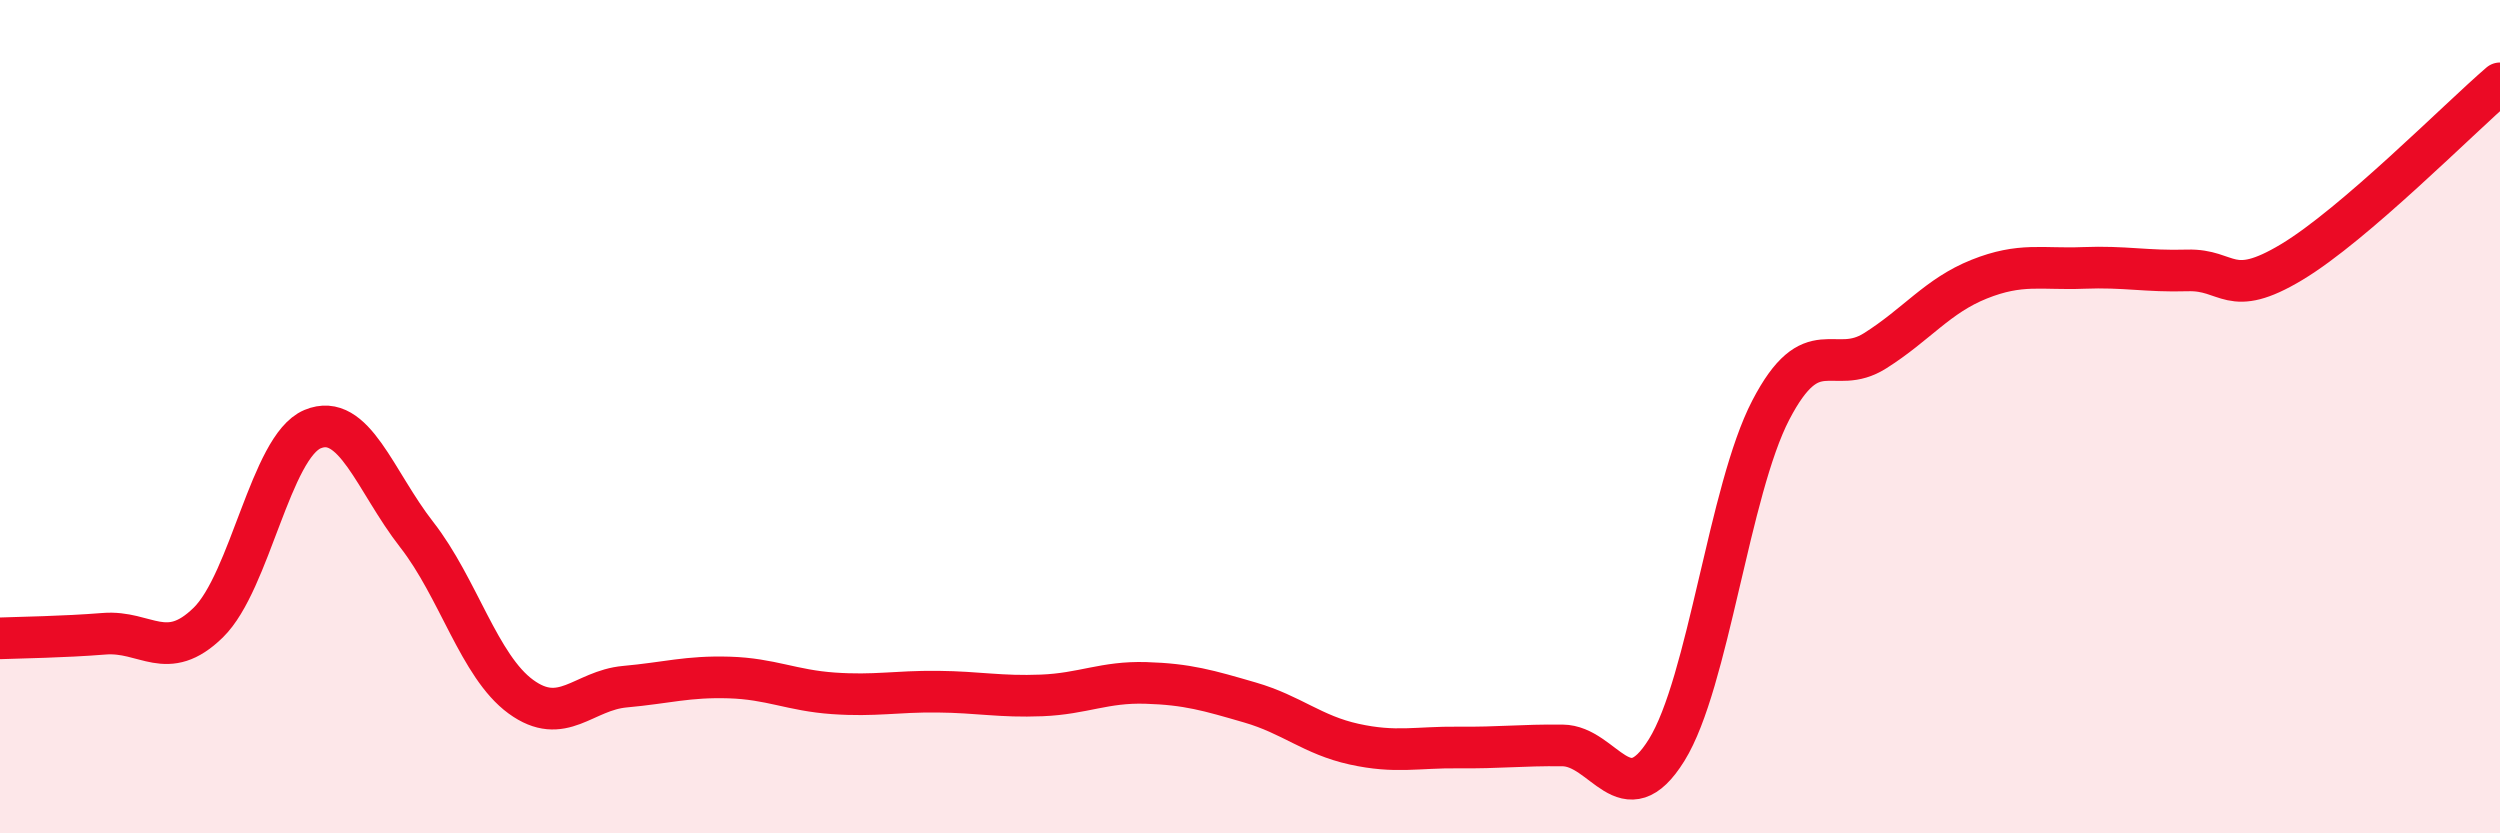 
    <svg width="60" height="20" viewBox="0 0 60 20" xmlns="http://www.w3.org/2000/svg">
      <path
        d="M 0,15.32 C 0.5,15.3 1.5,15.29 2.5,15.21 C 3.5,15.13 4,15.92 5,14.94 C 6,13.96 6.5,10.72 7.5,10.3 C 8.5,9.88 9,11.55 10,12.83 C 11,14.11 11.5,15.99 12.5,16.72 C 13.5,17.45 14,16.57 15,16.48 C 16,16.39 16.5,16.23 17.5,16.26 C 18.5,16.29 19,16.57 20,16.64 C 21,16.71 21.5,16.59 22.5,16.6 C 23.5,16.61 24,16.73 25,16.69 C 26,16.65 26.5,16.36 27.5,16.39 C 28.5,16.42 29,16.57 30,16.86 C 31,17.15 31.5,17.64 32.5,17.86 C 33.5,18.08 34,17.93 35,17.94 C 36,17.95 36.5,17.88 37.5,17.89 C 38.5,17.9 39,19.61 40,18 C 41,16.39 41.5,11.76 42.5,9.84 C 43.5,7.92 44,9.05 45,8.42 C 46,7.79 46.5,7.1 47.5,6.7 C 48.5,6.3 49,6.47 50,6.43 C 51,6.39 51.5,6.52 52.5,6.49 C 53.5,6.46 53.5,7.19 55,6.29 C 56.5,5.39 59,2.86 60,2L60 20L0 20Z"
        fill="#EB0A25"
        opacity="0.1"
        stroke-linecap="round"
        stroke-linejoin="round"
      />
      <path
        d="M 0,15.32 C 0.5,15.3 1.5,15.29 2.5,15.21 C 3.5,15.13 4,15.92 5,14.94 C 6,13.96 6.5,10.72 7.5,10.3 C 8.5,9.88 9,11.55 10,12.83 C 11,14.11 11.5,15.99 12.5,16.72 C 13.5,17.45 14,16.57 15,16.48 C 16,16.39 16.5,16.23 17.5,16.26 C 18.5,16.29 19,16.57 20,16.64 C 21,16.71 21.5,16.59 22.5,16.6 C 23.5,16.61 24,16.73 25,16.69 C 26,16.65 26.5,16.36 27.5,16.39 C 28.5,16.42 29,16.57 30,16.86 C 31,17.15 31.5,17.64 32.5,17.86 C 33.5,18.08 34,17.93 35,17.94 C 36,17.95 36.5,17.88 37.5,17.89 C 38.5,17.9 39,19.61 40,18 C 41,16.39 41.5,11.76 42.5,9.84 C 43.5,7.92 44,9.05 45,8.42 C 46,7.79 46.5,7.1 47.5,6.7 C 48.5,6.3 49,6.47 50,6.43 C 51,6.39 51.5,6.52 52.5,6.49 C 53.5,6.46 53.5,7.19 55,6.29 C 56.5,5.39 59,2.86 60,2"
        stroke="#EB0A25"
        stroke-width="1"
        fill="none"
        stroke-linecap="round"
        stroke-linejoin="round"
      />
    </svg>
  